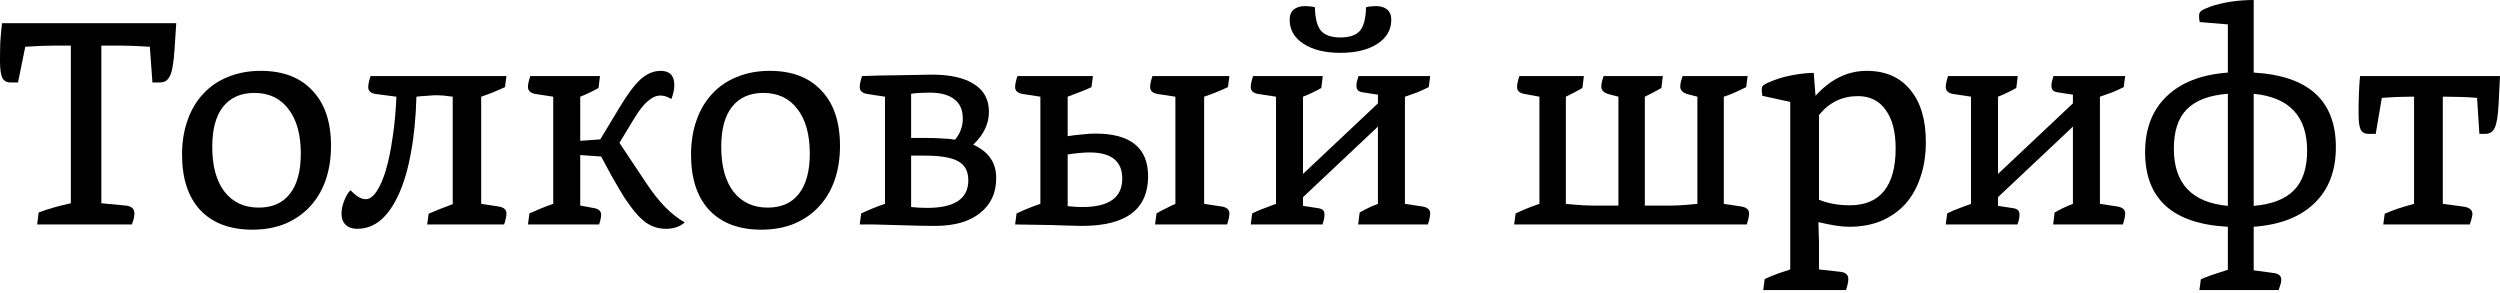 <svg width="682" height="80" viewBox="0 0 682 80" fill="none" xmlns="http://www.w3.org/2000/svg">
<path d="M10.139 61.23L10.535 57.982C12.806 57.084 15.736 56.239 19.327 55.447V12.436H14.892C13.835 12.436 12.647 12.462 11.327 12.515C10.06 12.568 8.581 12.647 6.891 12.753L4.911 22.496H2.852C1.795 22.496 1.056 22.073 0.634 21.228C0.211 20.331 0 18.799 0 16.634C0 14.892 0.026 13.175 0.079 11.486C0.185 9.796 0.343 8.079 0.554 6.337H48.081L47.605 13.624C47.5 15.314 47.341 16.74 47.13 17.901C46.972 19.011 46.734 19.908 46.417 20.595C46.1 21.281 45.704 21.783 45.229 22.1C44.754 22.364 44.173 22.496 43.486 22.496H41.585L40.873 12.753C39.183 12.647 37.678 12.568 36.358 12.515C35.037 12.462 33.849 12.436 32.793 12.436H27.644V55.447L34.298 56.081C35.882 56.239 36.674 56.952 36.674 58.219C36.674 59.064 36.437 60.068 35.961 61.23H10.139Z" fill="black"/>
<path d="M68.834 62.655C62.761 62.655 58.035 60.886 54.655 57.348C51.328 53.757 49.665 48.714 49.665 42.219C49.665 38.734 50.166 35.592 51.17 32.793C52.173 29.942 53.599 27.539 55.447 25.585C57.295 23.578 59.54 22.047 62.18 20.991C64.873 19.882 67.857 19.327 71.131 19.327C77.204 19.327 81.903 21.123 85.23 24.714C88.61 28.252 90.3 33.268 90.3 39.764C90.3 43.249 89.798 46.417 88.795 49.269C87.791 52.068 86.339 54.47 84.438 56.477C82.59 58.431 80.346 59.962 77.705 61.071C75.065 62.127 72.108 62.655 68.834 62.655ZM70.576 56.635C74.273 56.635 77.098 55.394 79.052 52.912C81.058 50.378 82.062 46.708 82.062 41.902C82.062 36.674 80.926 32.608 78.656 29.704C76.438 26.799 73.349 25.347 69.388 25.347C65.692 25.347 62.84 26.615 60.833 29.149C58.88 31.631 57.903 35.275 57.903 40.08C57.903 45.308 59.012 49.374 61.23 52.279C63.5 55.183 66.616 56.635 70.576 56.635Z" fill="black"/>
<path d="M116.534 61.23L116.93 58.299C117.669 57.982 118.62 57.586 119.781 57.111C120.996 56.635 122.237 56.16 123.504 55.685V26.377C122.395 26.219 121.524 26.113 120.89 26.06C120.309 26.007 119.755 25.981 119.227 25.981C118.488 25.981 117.563 26.034 116.454 26.139C115.346 26.192 114.395 26.271 113.603 26.377C113.444 32.08 112.943 37.176 112.098 41.665C111.306 46.1 110.197 49.876 108.771 52.992C107.398 56.054 105.761 58.404 103.86 60.041C101.959 61.626 99.82 62.418 97.444 62.418C96.124 62.418 95.068 62.048 94.276 61.309C93.536 60.569 93.167 59.566 93.167 58.299C93.167 57.19 93.404 56.028 93.88 54.813C94.355 53.546 94.936 52.569 95.622 51.883C97.154 53.52 98.527 54.338 99.741 54.338C100.797 54.338 101.801 53.625 102.751 52.2C103.702 50.774 104.547 48.82 105.286 46.338C106.025 43.803 106.632 40.846 107.108 37.466C107.636 34.034 107.979 30.337 108.137 26.377L102.672 25.664C101.193 25.506 100.454 24.872 100.454 23.763C100.454 23.024 100.665 22.02 101.088 20.753H138.158L137.762 23.763C135.491 24.819 133.326 25.691 131.267 26.377V55.606L135.94 56.319C137.419 56.53 138.158 57.163 138.158 58.219C138.158 58.959 137.947 59.962 137.524 61.23H116.534Z" fill="black"/>
<path d="M144.029 61.23L144.425 58.219C145.375 57.797 146.352 57.375 147.356 56.952C148.359 56.53 149.547 56.081 150.92 55.606V26.377L146.247 25.664C144.768 25.453 144.029 24.793 144.029 23.684C144.029 22.997 144.24 22.02 144.663 20.753H163.673L163.277 24.001C161.587 24.951 159.924 25.743 158.287 26.377V38.417L163.752 38.021L168.822 29.625C171.092 25.823 173.073 23.156 174.762 21.624C176.505 20.093 178.327 19.327 180.228 19.327C182.71 19.327 183.951 20.621 183.951 23.209C183.951 24.37 183.687 25.638 183.159 27.011C182.103 26.377 181.099 26.06 180.149 26.06C179.04 26.06 177.904 26.562 176.743 27.565C175.581 28.516 174.287 30.179 172.861 32.555L168.98 38.971L176.426 50.14C179.753 55.157 183.212 58.668 186.802 60.675C185.482 61.837 183.766 62.418 181.654 62.418C179.806 62.418 178.089 61.916 176.505 60.913C174.921 59.856 173.337 58.193 171.752 55.922C171.33 55.342 170.881 54.708 170.406 54.021C169.983 53.282 169.455 52.411 168.822 51.407C168.241 50.404 167.554 49.216 166.762 47.843C166.023 46.417 165.099 44.701 163.99 42.694L158.287 42.298V56.081L161.772 56.715C163.251 56.926 163.99 57.533 163.99 58.536C163.99 59.223 163.805 60.121 163.435 61.23H144.029Z" fill="black"/>
<path d="M207.684 62.655C201.611 62.655 196.885 60.886 193.505 57.348C190.178 53.757 188.515 48.714 188.515 42.219C188.515 38.734 189.016 35.592 190.02 32.793C191.023 29.942 192.449 27.539 194.297 25.585C196.145 23.578 198.39 22.047 201.03 20.991C203.723 19.882 206.707 19.327 209.981 19.327C216.053 19.327 220.753 21.123 224.08 24.714C227.46 28.252 229.15 33.268 229.15 39.764C229.15 43.249 228.648 46.417 227.645 49.269C226.641 52.068 225.189 54.47 223.288 56.477C221.44 58.431 219.195 59.962 216.555 61.071C213.915 62.127 210.958 62.655 207.684 62.655ZM209.426 56.635C213.123 56.635 215.948 55.394 217.902 52.912C219.908 50.378 220.912 46.708 220.912 41.902C220.912 36.674 219.776 32.608 217.506 29.704C215.288 26.799 212.199 25.347 208.238 25.347C204.542 25.347 201.69 26.615 199.683 29.149C197.73 31.631 196.753 35.275 196.753 40.08C196.753 45.308 197.862 49.374 200.079 52.279C202.35 55.183 205.466 56.635 209.426 56.635Z" fill="black"/>
<path d="M234.533 61.23L234.929 58.219C237.2 57.163 239.365 56.292 241.424 55.606V26.377L236.751 25.664C235.272 25.453 234.533 24.819 234.533 23.763C234.533 23.024 234.744 22.02 235.166 20.753C236.803 20.7 238.493 20.648 240.236 20.595C242.031 20.542 243.774 20.515 245.464 20.515C247.206 20.463 248.817 20.436 250.296 20.436C251.774 20.383 253.042 20.357 254.098 20.357C259.22 20.357 263.101 21.228 265.742 22.971C268.435 24.661 269.781 27.169 269.781 30.496C269.781 33.77 268.356 36.754 265.504 39.447C267.722 40.503 269.306 41.77 270.257 43.249C271.26 44.675 271.762 46.47 271.762 48.635C271.762 52.648 270.283 55.817 267.326 58.14C264.421 60.464 260.329 61.626 255.048 61.626C252.725 61.626 250.005 61.573 246.89 61.467C243.827 61.361 240.922 61.282 238.176 61.23H234.533ZM248.553 42.457V56.477C250.032 56.635 251.484 56.715 252.91 56.715C260.408 56.715 264.157 54.206 264.157 49.19C264.157 46.76 263.26 45.044 261.464 44.041C259.669 42.985 256.632 42.457 252.355 42.457H248.553ZM251.959 37.625C254.177 37.625 255.92 37.678 257.187 37.783C258.507 37.836 259.616 37.942 260.514 38.1C261.94 36.463 262.652 34.536 262.652 32.318C262.652 29.994 261.887 28.252 260.355 27.09C258.824 25.875 256.58 25.268 253.622 25.268C252.883 25.268 251.985 25.294 250.929 25.347C249.926 25.4 249.134 25.479 248.553 25.585V37.625H251.959Z" fill="black"/>
<path d="M315.102 61.23L315.498 58.219C316.079 57.85 316.871 57.427 317.874 56.952C318.878 56.424 319.802 55.975 320.647 55.606V26.377L315.973 25.664C314.495 25.453 313.755 24.819 313.755 23.763C313.755 23.024 313.967 22.02 314.389 20.753H335.38L334.984 23.763C332.713 24.819 330.548 25.691 328.488 26.377V55.606L333.162 56.319C334.64 56.53 335.38 57.163 335.38 58.219C335.38 58.959 335.169 59.962 334.746 61.23H315.102ZM283.814 26.377L279.14 25.664C277.662 25.453 276.923 24.819 276.923 23.763C276.923 23.024 277.134 22.02 277.556 20.753H298.151L297.755 23.763C296.91 24.186 295.854 24.634 294.586 25.11C293.319 25.585 292.21 26.007 291.26 26.377V37.15C292.527 36.938 293.847 36.78 295.22 36.674C296.646 36.516 297.834 36.437 298.785 36.437C308.395 36.437 313.201 40.318 313.201 48.081C313.201 57.111 307.181 61.626 295.141 61.626C294.243 61.626 293.055 61.599 291.576 61.546C290.151 61.493 288.566 61.441 286.824 61.388C285.134 61.388 283.418 61.361 281.675 61.309C279.933 61.256 278.348 61.23 276.923 61.23L277.319 58.219C279.589 57.163 281.754 56.292 283.814 55.606V26.377ZM291.26 56.239C292.58 56.398 293.926 56.477 295.299 56.477C302.534 56.477 306.151 53.889 306.151 48.714C306.151 43.962 303.168 41.585 297.2 41.585C296.461 41.585 295.511 41.638 294.349 41.744C293.187 41.849 292.157 41.981 291.26 42.14V56.239Z" fill="black"/>
<path d="M370.511 61.23L370.907 57.982C372.544 57.031 374.208 56.239 375.898 55.606V34.536L355.461 53.784V56.16L359.105 56.715C360.003 56.82 360.584 57.005 360.848 57.269C361.165 57.533 361.323 57.982 361.323 58.616C361.323 59.355 361.138 60.226 360.768 61.23H341.204L341.6 58.219C342.761 57.639 343.87 57.163 344.926 56.794C345.983 56.371 347.039 55.975 348.095 55.606V26.377L343.421 25.664C341.943 25.453 341.204 24.819 341.204 23.763C341.204 23.024 341.415 22.02 341.837 20.753H360.848L360.452 24.001C358.762 24.951 357.098 25.743 355.461 26.377V47.447L375.898 28.199V25.823L372.254 25.268C371.409 25.162 370.828 24.978 370.511 24.714C370.194 24.397 370.036 23.948 370.036 23.367C370.036 23.05 370.062 22.733 370.115 22.416C370.221 22.047 370.379 21.492 370.591 20.753H390.155L389.759 23.763C388.598 24.344 387.489 24.846 386.433 25.268C385.376 25.638 384.32 26.007 383.264 26.377V55.606L387.938 56.319C389.416 56.53 390.155 57.163 390.155 58.219C390.155 58.959 389.944 59.962 389.522 61.23H370.511ZM372.65 1.98C373.02 1.875 373.442 1.795 373.917 1.743C374.393 1.69 374.868 1.663 375.343 1.663C376.663 1.663 377.693 1.98 378.432 2.614C379.172 3.248 379.541 4.172 379.541 5.386C379.541 8.132 378.274 10.324 375.739 11.961C373.204 13.598 369.851 14.416 365.68 14.416C361.508 14.416 358.155 13.598 355.62 11.961C353.085 10.324 351.818 8.132 351.818 5.386C351.818 4.172 352.187 3.248 352.927 2.614C353.666 1.98 354.696 1.663 356.016 1.663C356.491 1.663 356.966 1.69 357.442 1.743C357.917 1.795 358.339 1.875 358.709 1.98C358.762 4.99 359.316 7.129 360.372 8.396C361.429 9.611 363.198 10.218 365.68 10.218C368.161 10.218 369.93 9.611 370.987 8.396C372.043 7.129 372.597 4.99 372.65 1.98Z" fill="black"/>
<path d="M413.065 61.23L413.461 58.219C415.732 57.163 417.897 56.292 419.956 55.606V26.377L416.075 25.664C414.597 25.453 413.857 24.819 413.857 23.763C413.857 23.024 414.068 22.02 414.491 20.753H432.076L431.68 24.001C430.148 24.898 428.643 25.691 427.165 26.377V55.606C428.062 55.711 428.881 55.79 429.62 55.843C430.359 55.896 431.125 55.949 431.917 56.002C432.709 56.054 433.528 56.081 434.373 56.081C435.27 56.081 436.3 56.081 437.462 56.081H441.502V26.377L439.046 25.743C437.568 25.374 436.828 24.661 436.828 23.605C436.828 22.918 437.039 21.968 437.462 20.753H453.621L453.225 24.001C451.693 24.898 450.188 25.691 448.71 26.377V56.081H452.591C453.753 56.081 454.783 56.081 455.68 56.081C456.631 56.081 457.502 56.054 458.294 56.002C459.086 55.949 459.852 55.896 460.591 55.843C461.331 55.79 462.149 55.711 463.047 55.606V26.377L460.591 25.743C459.113 25.374 458.373 24.661 458.373 23.605C458.373 22.918 458.585 21.968 459.007 20.753H476.75L476.354 23.763C475.509 24.186 474.796 24.529 474.215 24.793C473.635 25.057 473.106 25.294 472.631 25.506C472.209 25.664 471.813 25.823 471.443 25.981C471.073 26.087 470.677 26.219 470.255 26.377V55.606L474.928 56.319C476.407 56.53 477.146 57.163 477.146 58.219C477.146 58.959 476.935 59.962 476.513 61.23H413.065Z" fill="black"/>
<path d="M496.221 54.497C498.703 55.5 501.502 56.002 504.617 56.002C508.736 56.002 511.852 54.708 513.964 52.12C516.076 49.48 517.133 45.599 517.133 40.476C517.133 35.988 516.235 32.503 514.439 30.021C512.644 27.486 510.109 26.219 506.835 26.219C502.558 26.219 499.02 27.935 496.221 31.367V54.497ZM481.013 79.131L481.409 76.121C482.676 75.54 483.811 75.065 484.815 74.695C485.871 74.326 487.059 73.93 488.379 73.507V27.803L480.775 26.139C480.722 25.717 480.669 25.321 480.617 24.951C480.617 24.529 480.617 24.265 480.617 24.159C480.617 23.737 480.828 23.393 481.25 23.129C481.673 22.812 482.597 22.39 484.023 21.862C485.501 21.281 487.27 20.806 489.33 20.436C491.442 20.067 493.264 19.882 494.795 19.882L495.27 26.139C499.389 21.598 504.036 19.327 509.212 19.327C514.334 19.327 518.294 21.044 521.093 24.476C523.945 27.856 525.37 32.608 525.37 38.734C525.37 42.325 524.869 45.546 523.865 48.397C522.915 51.249 521.542 53.678 519.746 55.685C517.951 57.639 515.76 59.17 513.172 60.279C510.584 61.335 507.68 61.863 504.459 61.863C502.399 61.863 499.601 61.441 496.063 60.596C496.115 61.546 496.142 62.497 496.142 63.447C496.195 64.451 496.221 65.375 496.221 66.22V73.507L502.003 74.141C503.482 74.299 504.221 74.959 504.221 76.121C504.221 76.86 504.01 77.864 503.588 79.131H481.013Z" fill="black"/>
<path d="M560.105 61.23L560.501 57.982C562.138 57.031 563.802 56.239 565.492 55.606V34.536L545.055 53.784V56.16L548.699 56.715C549.597 56.82 550.178 57.005 550.442 57.269C550.759 57.533 550.917 57.982 550.917 58.616C550.917 59.355 550.732 60.226 550.362 61.23H530.798L531.194 58.219C532.355 57.639 533.464 57.163 534.52 56.794C535.577 56.371 536.633 55.975 537.689 55.606V26.377L533.015 25.664C531.537 25.453 530.798 24.819 530.798 23.763C530.798 23.024 531.009 22.02 531.431 20.753H550.442L550.046 24.001C548.356 24.951 546.692 25.743 545.055 26.377V47.447L565.492 28.199V25.823L561.848 25.268C561.003 25.162 560.422 24.978 560.105 24.714C559.788 24.397 559.63 23.948 559.63 23.367C559.63 23.05 559.656 22.733 559.709 22.416C559.815 22.047 559.973 21.492 560.185 20.753H579.749L579.353 23.763C578.192 24.344 577.083 24.846 576.027 25.268C574.97 25.638 573.914 26.007 572.858 26.377V55.606L577.532 56.319C579.01 56.53 579.749 57.163 579.749 58.219C579.749 58.959 579.538 59.962 579.116 61.23H560.105Z" fill="black"/>
<path d="M599.997 79.131L600.393 76.2C600.71 76.042 601.555 75.699 602.928 75.171C604.301 74.695 605.911 74.167 607.76 73.586V61.863C592.71 61.071 585.185 54.285 585.185 41.506C585.185 35.117 587.138 30.047 591.046 26.298C594.954 22.496 600.525 20.331 607.76 19.803V6.654L600.076 6.02C600.023 5.703 599.971 5.36 599.918 4.99C599.918 4.568 599.918 4.277 599.918 4.119C599.918 3.644 600.129 3.248 600.551 2.931C600.974 2.614 601.766 2.244 602.928 1.822C604.618 1.241 606.466 0.792 608.472 0.475C610.532 0.158 612.644 0 614.809 0V19.803C629.754 20.648 637.226 27.433 637.226 40.16C637.226 46.602 635.272 51.698 631.364 55.447C627.509 59.196 621.991 61.335 614.809 61.863V73.745L620.116 74.458C621.595 74.616 622.334 75.223 622.334 76.279C622.334 76.649 622.281 77.019 622.176 77.388C622.07 77.758 621.885 78.339 621.621 79.131H599.997ZM607.76 25.585C602.743 25.955 599.02 27.354 596.591 29.783C594.215 32.159 593.026 35.75 593.026 40.556C593.026 50.061 597.937 55.262 607.76 56.16V25.585ZM614.809 56.16C619.773 55.738 623.443 54.312 625.819 51.883C628.196 49.454 629.384 45.863 629.384 41.11C629.384 31.71 624.526 26.535 614.809 25.585V56.16Z" fill="black"/>
<path d="M650.157 61.23L650.553 58.299C651.768 57.771 653.009 57.295 654.276 56.873C655.544 56.45 656.97 56.028 658.554 55.606V26.377H657.445C656.336 26.377 655.121 26.403 653.801 26.456C652.481 26.509 651.134 26.588 649.761 26.694L648.098 36.516H646.039C645.088 36.516 644.401 36.12 643.979 35.328C643.609 34.536 643.425 33.163 643.425 31.209C643.425 30.628 643.425 29.836 643.425 28.832C643.477 27.776 643.504 26.72 643.504 25.664C643.557 24.555 643.609 23.552 643.662 22.654C643.715 21.704 643.768 21.07 643.821 20.753H682L681.604 28.674C681.446 31.631 681.102 33.691 680.574 34.852C680.046 35.961 679.201 36.516 678.039 36.516H676.376L675.742 26.694C674.528 26.588 673.128 26.509 671.544 26.456C669.96 26.403 668.561 26.377 667.346 26.377H666.396V55.606L672.257 56.398C673.736 56.662 674.475 57.322 674.475 58.378C674.475 58.642 674.422 58.959 674.317 59.328C674.264 59.698 674.079 60.332 673.762 61.23H650.157Z" fill="black"/>
</svg>
